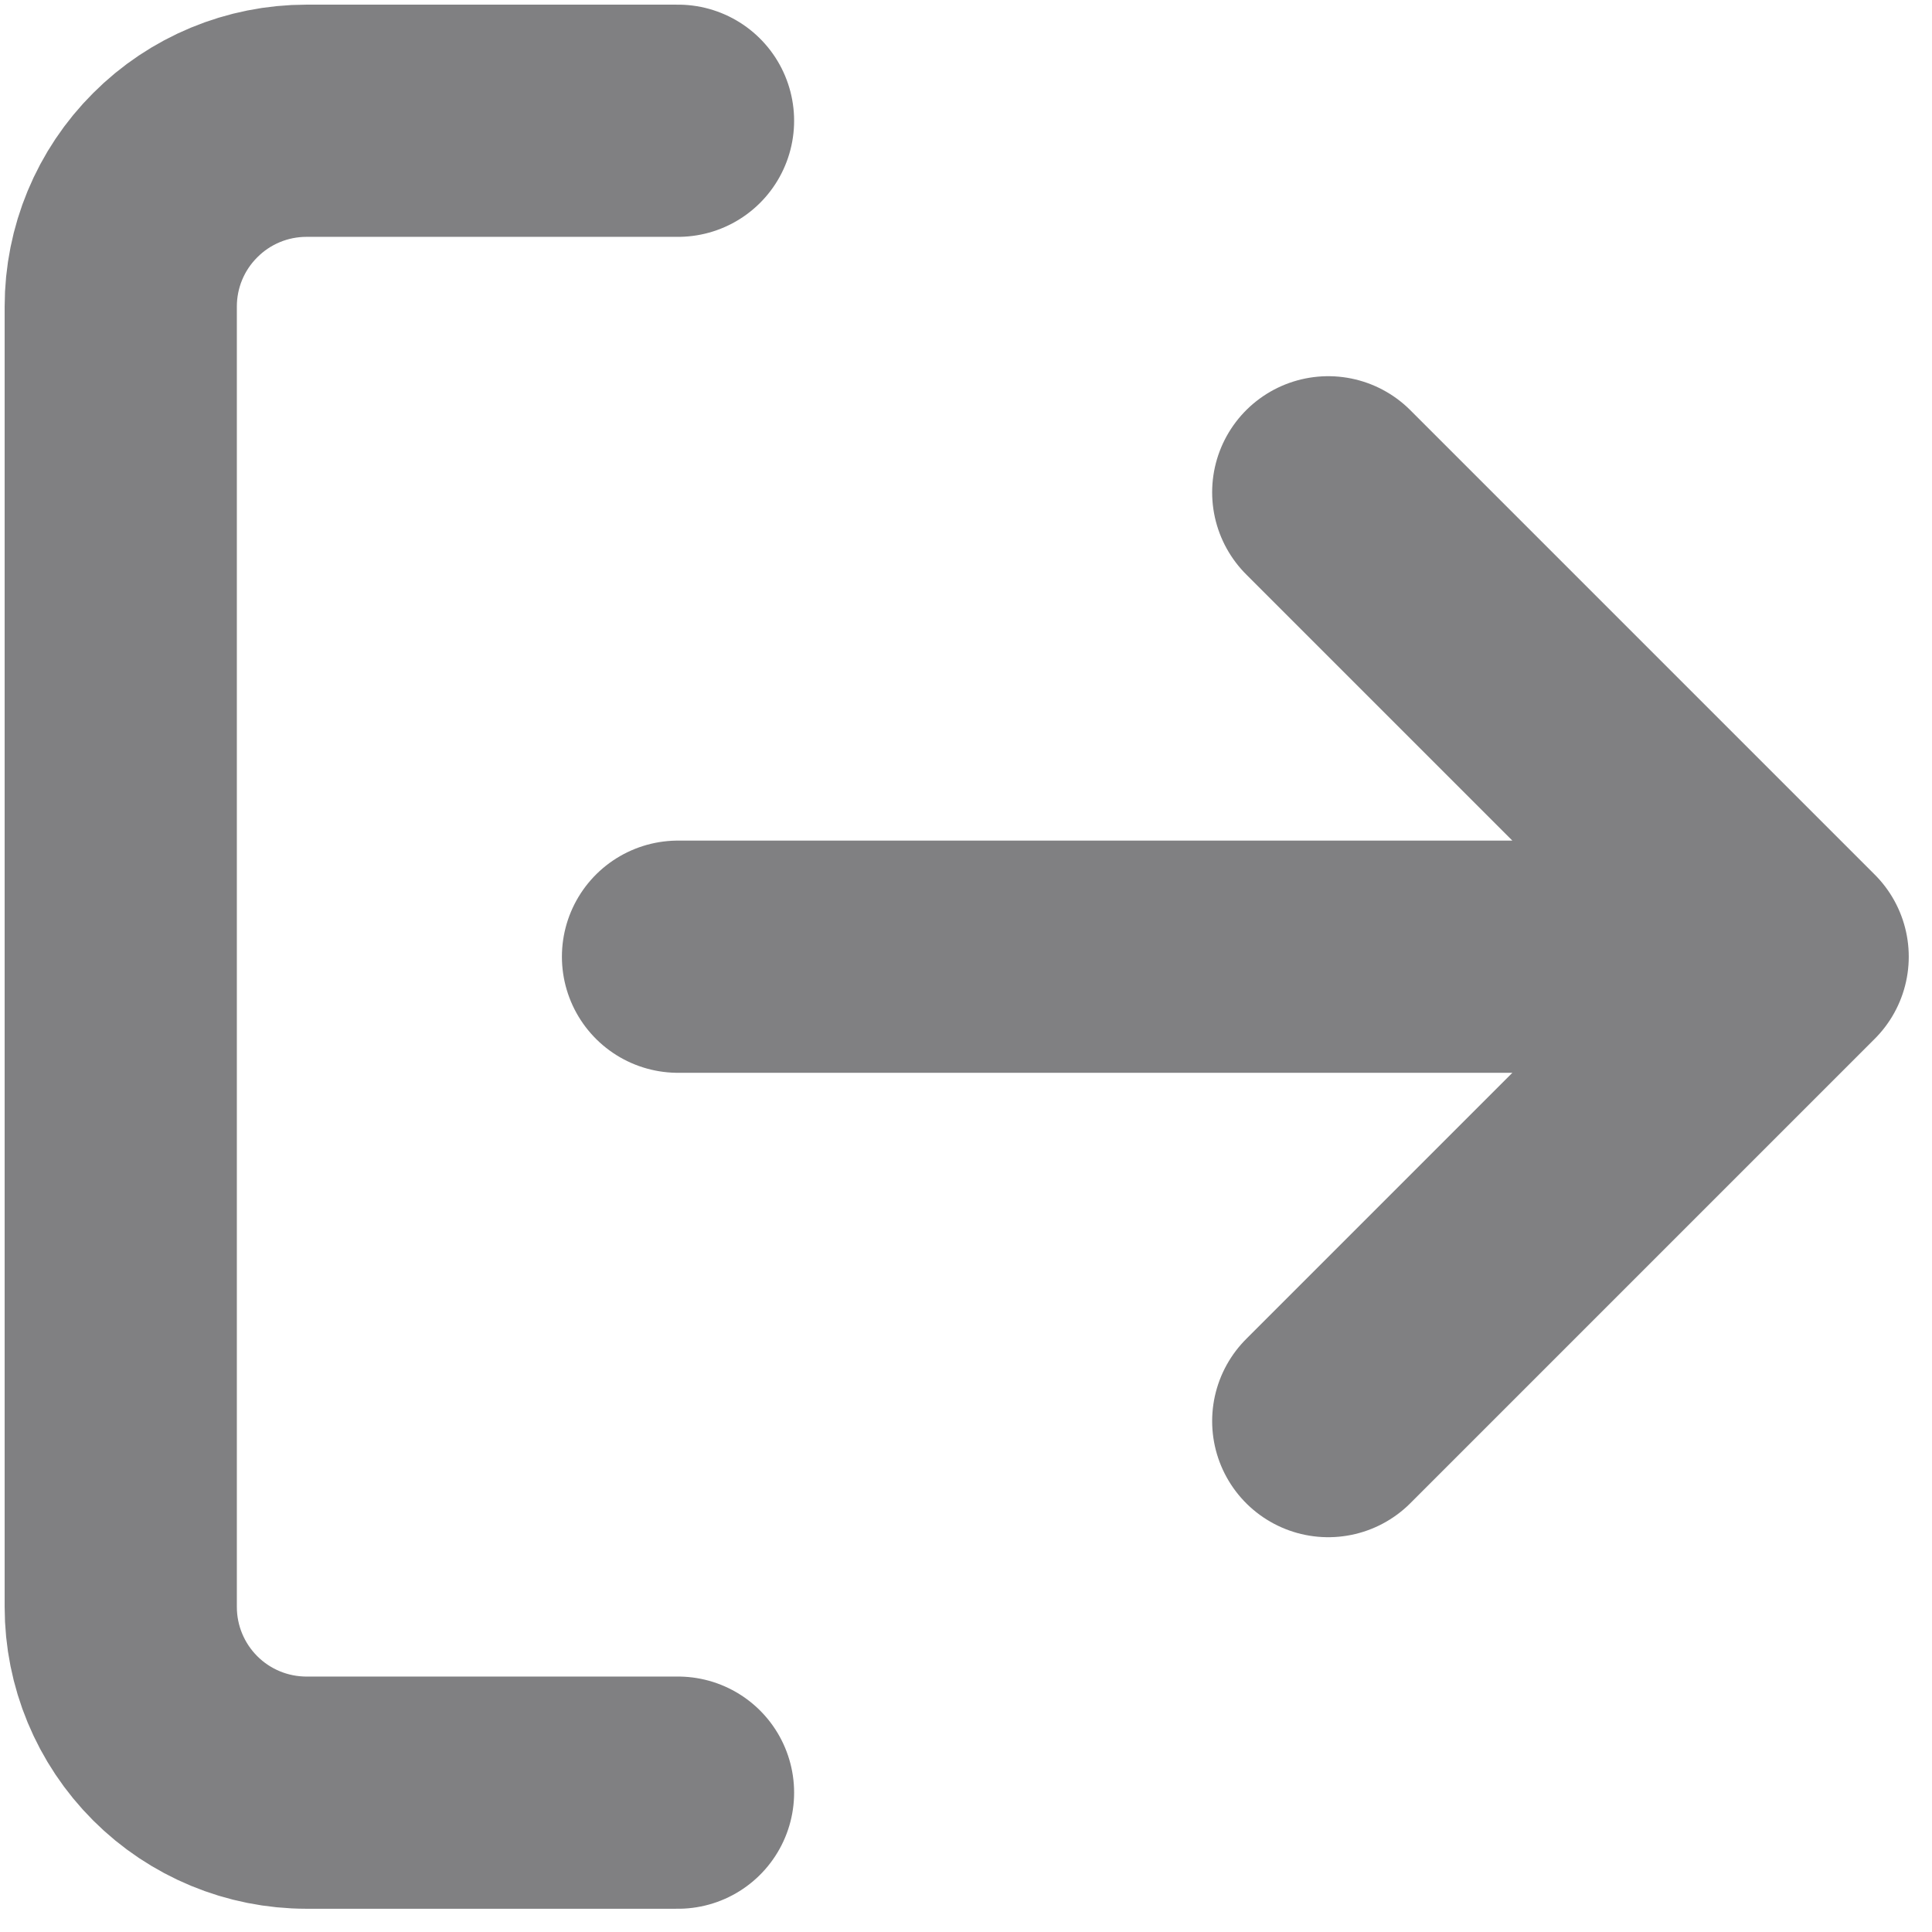 <svg width="16" height="16" viewBox="0 0 16 16" fill="none" xmlns="http://www.w3.org/2000/svg">
<path d="M11 11.769L14.846 7.923M14.846 7.923L11 4.077M14.846 7.923H5.615M5.615 14.846H2.538C2.13 14.846 1.739 14.684 1.451 14.396C1.162 14.107 1 13.716 1 13.308V2.538C1 2.13 1.162 1.739 1.451 1.451C1.739 1.162 2.13 1 2.538 1H5.615" stroke="#808082" stroke-width="1.923" stroke-linecap="round" stroke-linejoin="round"/>
</svg>
